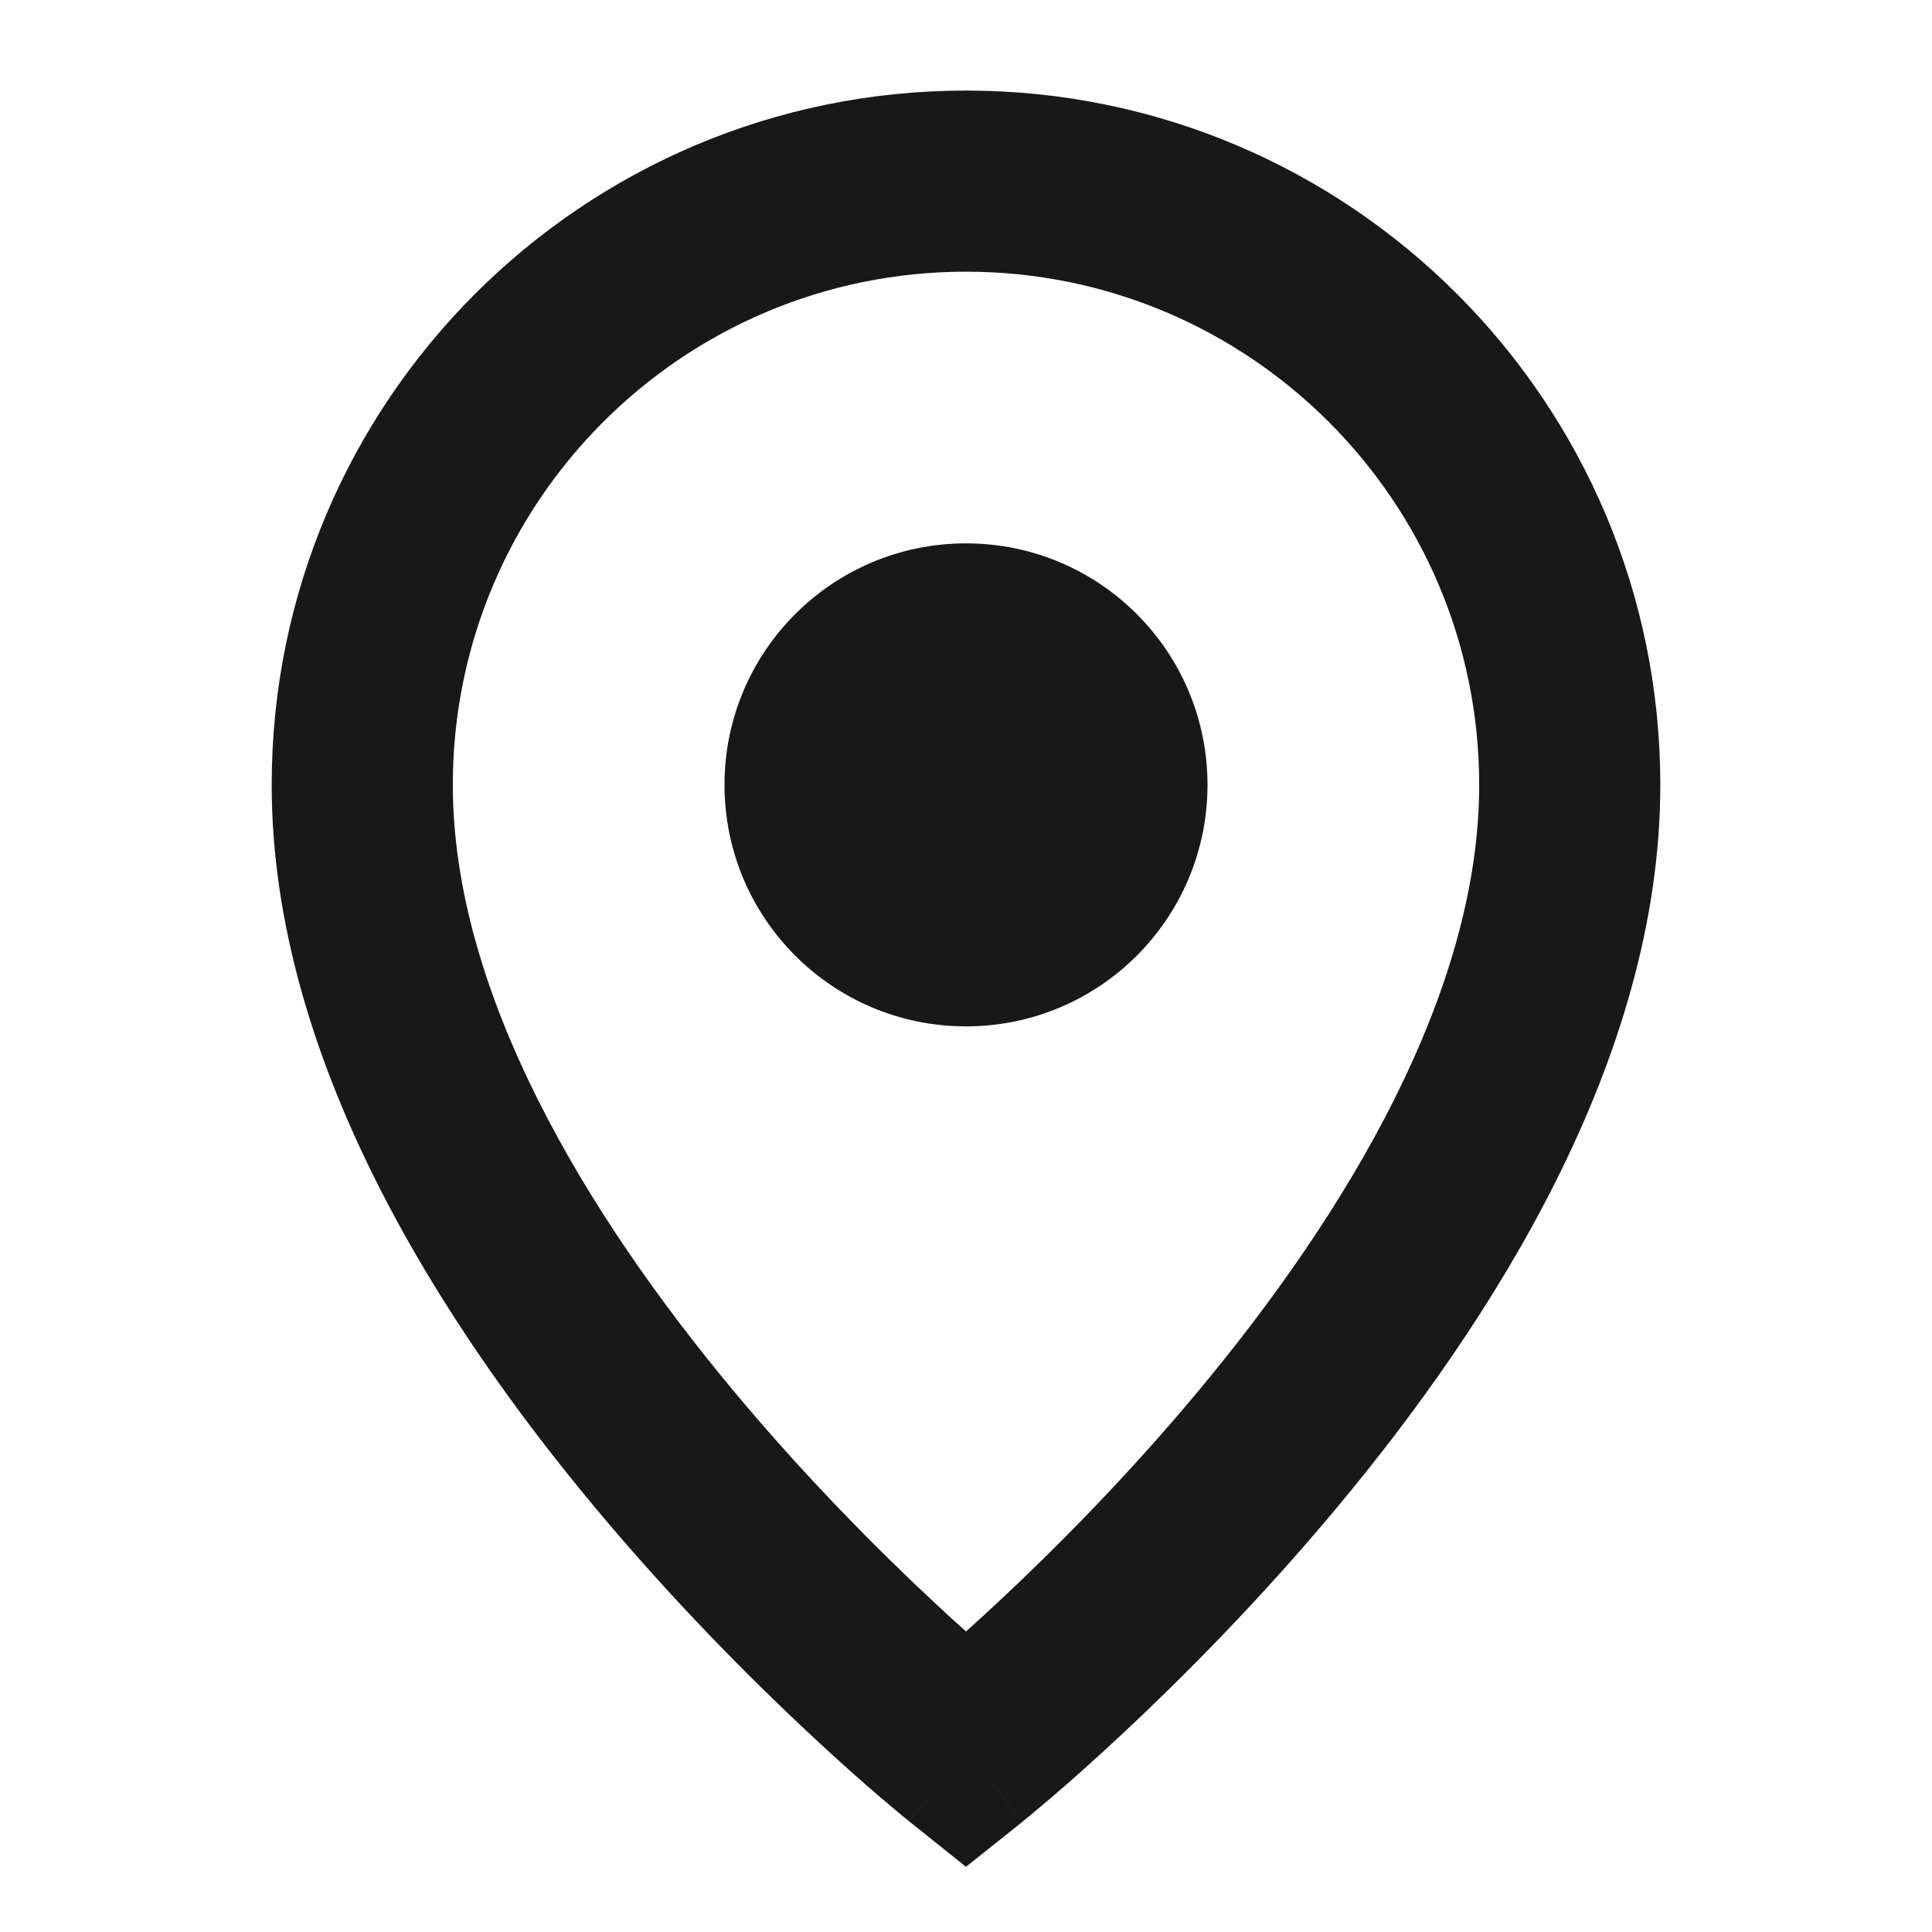 <svg width="16" height="16" viewBox="0 0 16 16" fill="none" xmlns="http://www.w3.org/2000/svg">
<path d="M8 8.5C9.105 8.5 10 7.605 10 6.5C10 5.395 9.105 4.5 8 4.5C6.895 4.5 6 5.395 6 6.5C6 7.605 6.895 8.5 8 8.5Z" fill="#181818"/>
<path fill-rule="evenodd" clip-rule="evenodd" d="M7.531 15.085C7.531 15.085 7.531 15.086 8 14.5L7.531 15.085L8 15.46L8.469 15.086L8 14.5C8.469 15.086 8.468 15.086 8.469 15.086L8.469 15.085L8.471 15.084L8.474 15.081L8.487 15.07C8.498 15.061 8.514 15.049 8.534 15.032C8.574 14.999 8.631 14.951 8.703 14.89C8.847 14.767 9.05 14.588 9.293 14.361C9.778 13.908 10.426 13.26 11.076 12.48C12.347 10.955 13.75 8.779 13.75 6.5C13.75 3.324 11.176 0.75 8 0.75C4.824 0.75 2.25 3.324 2.25 6.5C2.25 8.779 3.653 10.955 4.924 12.48C5.574 13.26 6.222 13.908 6.707 14.361C6.95 14.588 7.153 14.767 7.297 14.89C7.369 14.951 7.426 14.999 7.466 15.032C7.486 15.049 7.502 15.061 7.513 15.07L7.526 15.081L7.529 15.084L7.531 15.085L7.531 15.085ZM3.75 6.5C3.75 4.153 5.653 2.25 8 2.25C10.347 2.25 12.25 4.153 12.25 6.5C12.25 8.221 11.153 10.045 9.924 11.52C9.324 12.24 8.722 12.842 8.27 13.264C8.172 13.355 8.082 13.438 8 13.511C7.918 13.438 7.828 13.355 7.73 13.264C7.278 12.842 6.676 12.24 6.076 11.52C4.847 10.045 3.75 8.221 3.75 6.5Z" fill="#181818"/>
</svg>
